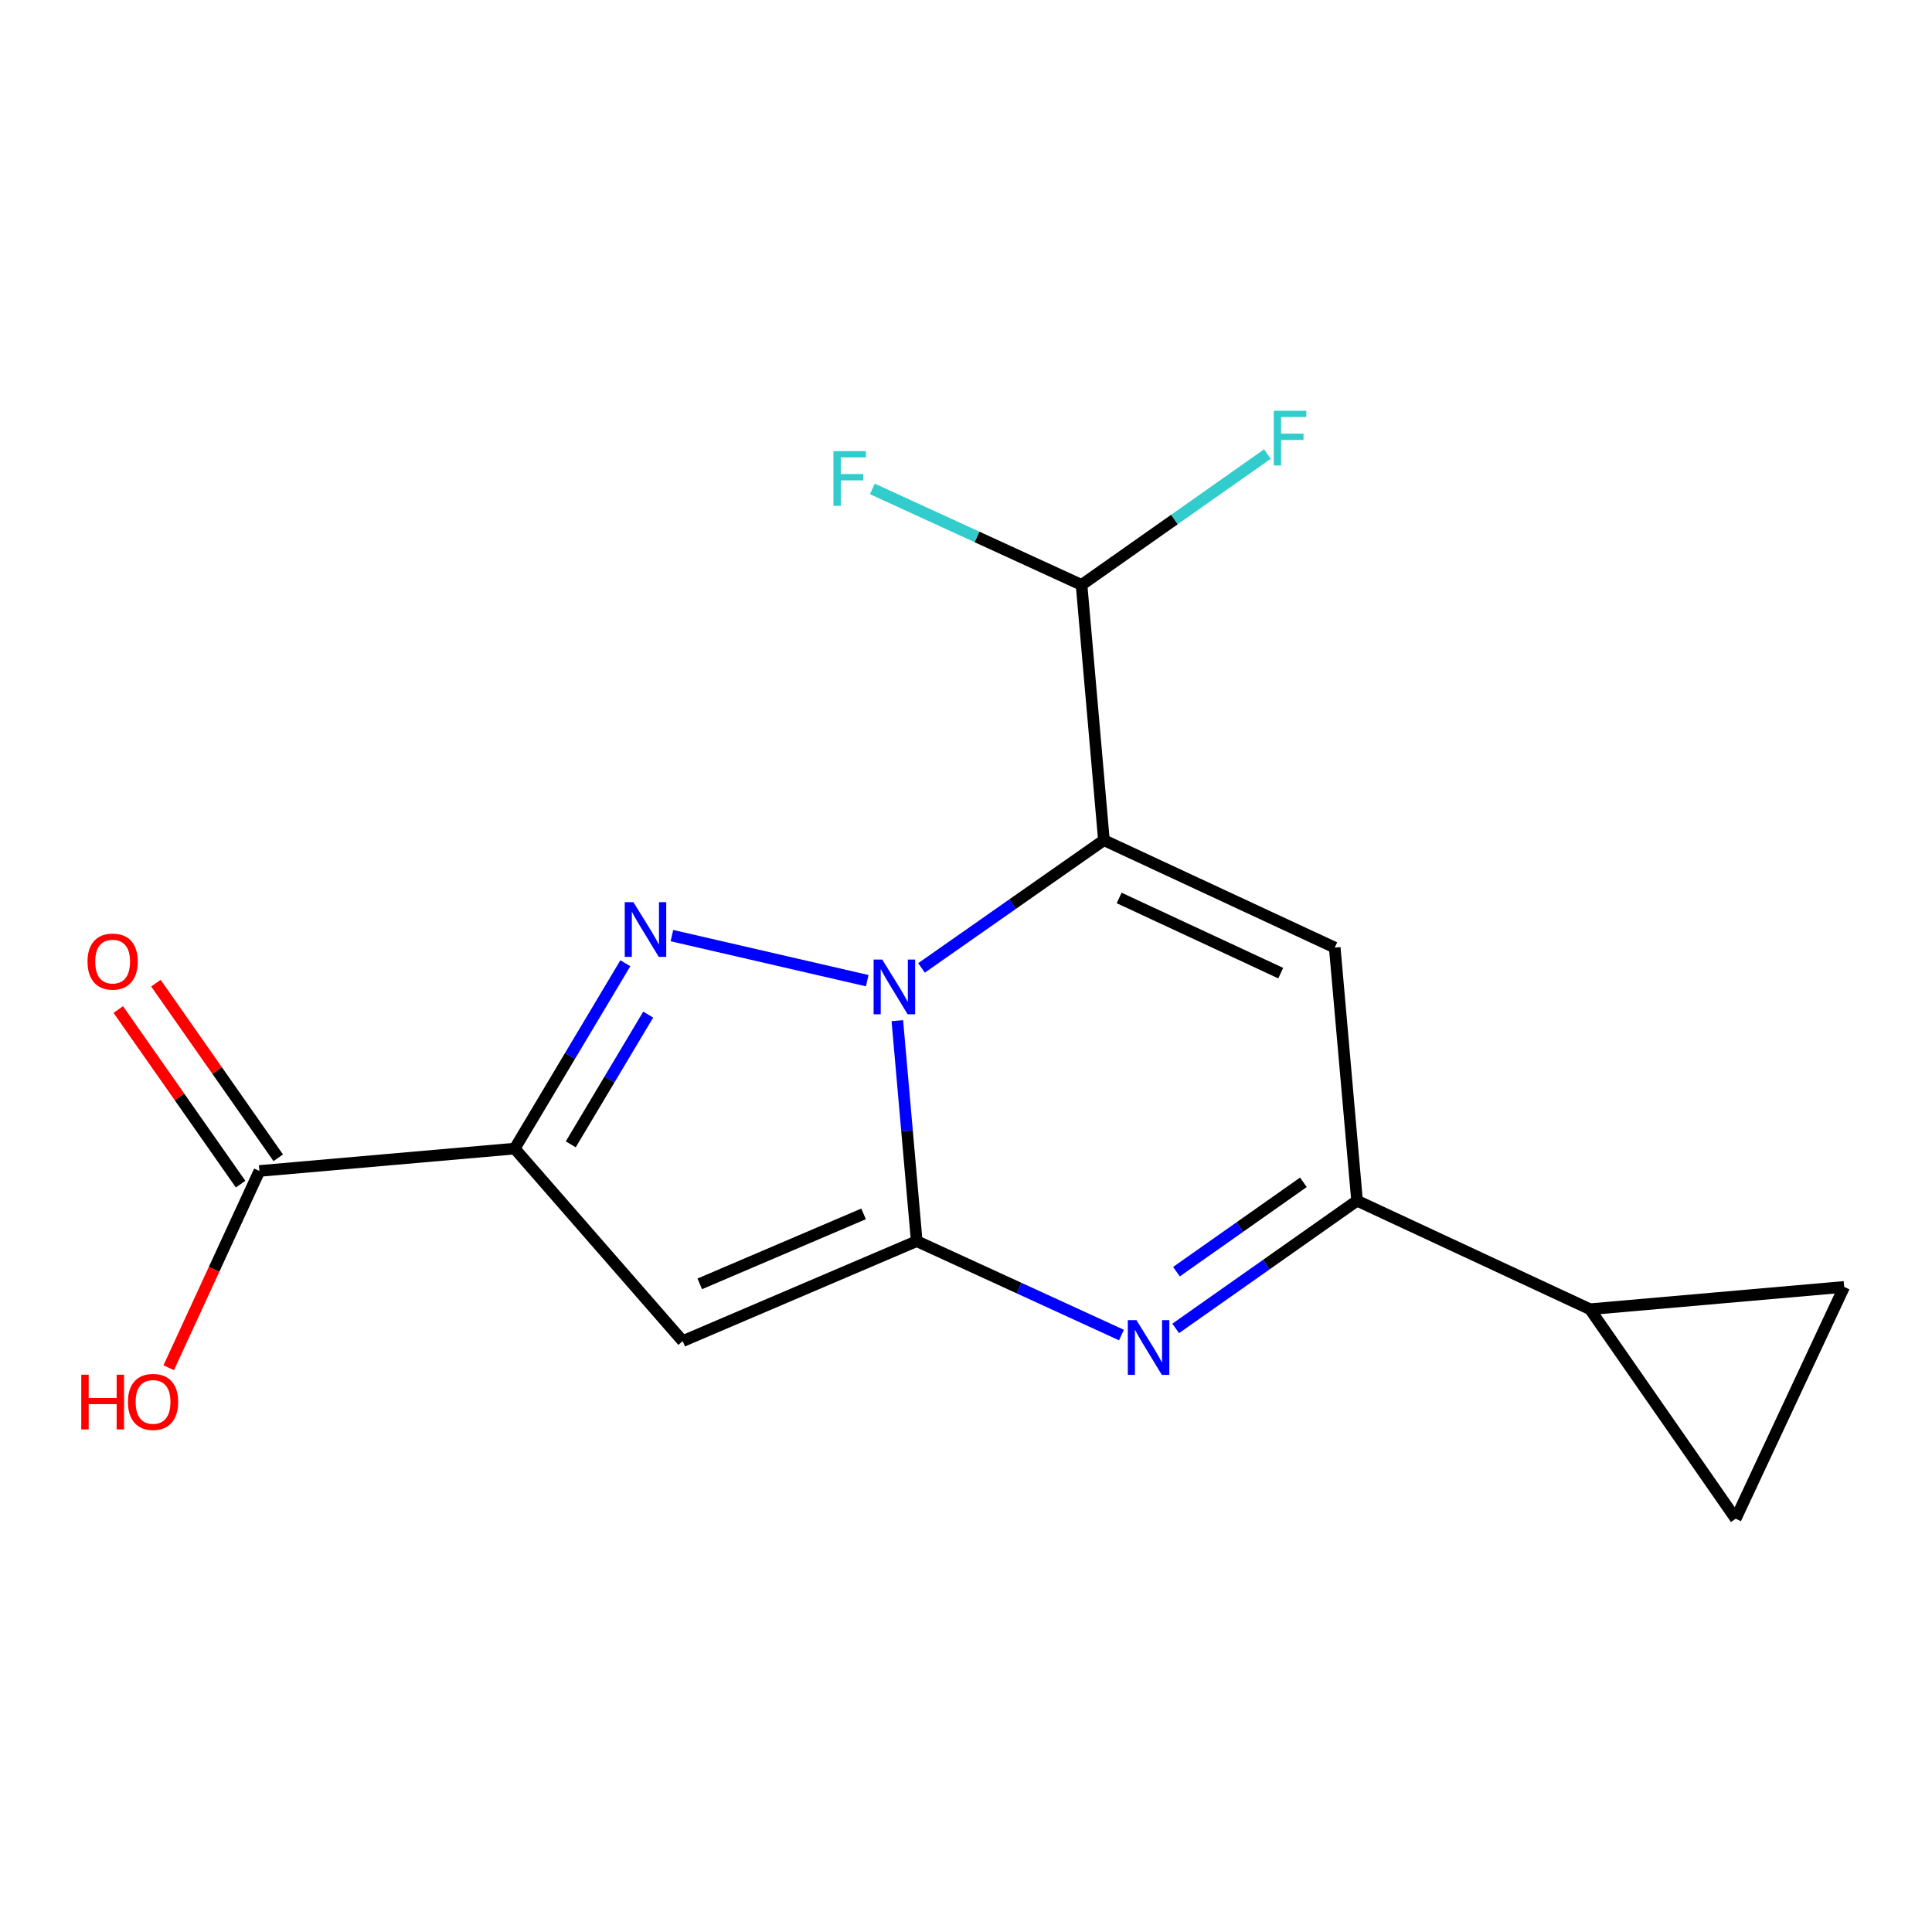 <?xml version='1.0' encoding='iso-8859-1'?>
<svg version='1.1' baseProfile='full'
              xmlns='http://www.w3.org/2000/svg'
                      xmlns:rdkit='http://www.rdkit.org/xml'
                      xmlns:xlink='http://www.w3.org/1999/xlink'
                  xml:space='preserve'
width='1000px' height='1000px' viewBox='0 0 1000 1000'>
<!-- END OF HEADER -->
<rect style='opacity:1.0;fill:#FFFFFF;stroke:none' width='1000' height='1000' x='0' y='0'> </rect>
<path class='bond-0' d='M 464.457,528.296 L 469.476,585.354' style='fill:none;fill-rule:evenodd;stroke:#0000FF;stroke-width:6px;stroke-linecap:butt;stroke-linejoin:miter;stroke-opacity:1' />
<path class='bond-0' d='M 469.476,585.354 L 474.496,642.412' style='fill:none;fill-rule:evenodd;stroke:#000000;stroke-width:6px;stroke-linecap:butt;stroke-linejoin:miter;stroke-opacity:1' />
<path class='bond-1' d='M 476.971,500.994 L 524.178,467.935' style='fill:none;fill-rule:evenodd;stroke:#0000FF;stroke-width:6px;stroke-linecap:butt;stroke-linejoin:miter;stroke-opacity:1' />
<path class='bond-1' d='M 524.178,467.935 L 571.386,434.876' style='fill:none;fill-rule:evenodd;stroke:#000000;stroke-width:6px;stroke-linecap:butt;stroke-linejoin:miter;stroke-opacity:1' />
<path class='bond-2' d='M 448.875,507.593 L 347.788,484.271' style='fill:none;fill-rule:evenodd;stroke:#0000FF;stroke-width:6px;stroke-linecap:butt;stroke-linejoin:miter;stroke-opacity:1' />
<path class='bond-4' d='M 474.496,642.412 L 353.371,694.161' style='fill:none;fill-rule:evenodd;stroke:#000000;stroke-width:6px;stroke-linecap:butt;stroke-linejoin:miter;stroke-opacity:1' />
<path class='bond-4' d='M 446.982,628.301 L 362.194,664.525' style='fill:none;fill-rule:evenodd;stroke:#000000;stroke-width:6px;stroke-linecap:butt;stroke-linejoin:miter;stroke-opacity:1' />
<path class='bond-5' d='M 474.496,642.412 L 527.477,666.718' style='fill:none;fill-rule:evenodd;stroke:#000000;stroke-width:6px;stroke-linecap:butt;stroke-linejoin:miter;stroke-opacity:1' />
<path class='bond-5' d='M 527.477,666.718 L 580.458,691.023' style='fill:none;fill-rule:evenodd;stroke:#0000FF;stroke-width:6px;stroke-linecap:butt;stroke-linejoin:miter;stroke-opacity:1' />
<path class='bond-6' d='M 571.386,434.876 L 690.86,490.47' style='fill:none;fill-rule:evenodd;stroke:#000000;stroke-width:6px;stroke-linecap:butt;stroke-linejoin:miter;stroke-opacity:1' />
<path class='bond-6' d='M 579.272,464.781 L 662.904,503.697' style='fill:none;fill-rule:evenodd;stroke:#000000;stroke-width:6px;stroke-linecap:butt;stroke-linejoin:miter;stroke-opacity:1' />
<path class='bond-10' d='M 571.386,434.876 L 559.81,302.742' style='fill:none;fill-rule:evenodd;stroke:#000000;stroke-width:6px;stroke-linecap:butt;stroke-linejoin:miter;stroke-opacity:1' />
<path class='bond-3' d='M 323.679,498.575 L 295.042,546.542' style='fill:none;fill-rule:evenodd;stroke:#0000FF;stroke-width:6px;stroke-linecap:butt;stroke-linejoin:miter;stroke-opacity:1' />
<path class='bond-3' d='M 295.042,546.542 L 266.405,594.509' style='fill:none;fill-rule:evenodd;stroke:#000000;stroke-width:6px;stroke-linecap:butt;stroke-linejoin:miter;stroke-opacity:1' />
<path class='bond-3' d='M 335.511,525.159 L 315.465,558.735' style='fill:none;fill-rule:evenodd;stroke:#0000FF;stroke-width:6px;stroke-linecap:butt;stroke-linejoin:miter;stroke-opacity:1' />
<path class='bond-3' d='M 315.465,558.735 L 295.42,592.312' style='fill:none;fill-rule:evenodd;stroke:#000000;stroke-width:6px;stroke-linecap:butt;stroke-linejoin:miter;stroke-opacity:1' />
<path class='bond-8' d='M 266.405,594.509 L 134.272,606.085' style='fill:none;fill-rule:evenodd;stroke:#000000;stroke-width:6px;stroke-linecap:butt;stroke-linejoin:miter;stroke-opacity:1' />
<path class='bond-17' d='M 266.405,594.509 L 353.371,694.161' style='fill:none;fill-rule:evenodd;stroke:#000000;stroke-width:6px;stroke-linecap:butt;stroke-linejoin:miter;stroke-opacity:1' />
<path class='bond-18' d='M 608.538,687.58 L 655.474,654.537' style='fill:none;fill-rule:evenodd;stroke:#0000FF;stroke-width:6px;stroke-linecap:butt;stroke-linejoin:miter;stroke-opacity:1' />
<path class='bond-18' d='M 655.474,654.537 L 702.41,621.493' style='fill:none;fill-rule:evenodd;stroke:#000000;stroke-width:6px;stroke-linecap:butt;stroke-linejoin:miter;stroke-opacity:1' />
<path class='bond-18' d='M 608.926,658.218 L 641.781,635.087' style='fill:none;fill-rule:evenodd;stroke:#0000FF;stroke-width:6px;stroke-linecap:butt;stroke-linejoin:miter;stroke-opacity:1' />
<path class='bond-18' d='M 641.781,635.087 L 674.636,611.956' style='fill:none;fill-rule:evenodd;stroke:#000000;stroke-width:6px;stroke-linecap:butt;stroke-linejoin:miter;stroke-opacity:1' />
<path class='bond-7' d='M 690.86,490.47 L 702.41,621.493' style='fill:none;fill-rule:evenodd;stroke:#000000;stroke-width:6px;stroke-linecap:butt;stroke-linejoin:miter;stroke-opacity:1' />
<path class='bond-9' d='M 702.41,621.493 L 822.967,677.642' style='fill:none;fill-rule:evenodd;stroke:#000000;stroke-width:6px;stroke-linecap:butt;stroke-linejoin:miter;stroke-opacity:1' />
<path class='bond-13' d='M 144.013,599.261 L 112.356,554.07' style='fill:none;fill-rule:evenodd;stroke:#000000;stroke-width:6px;stroke-linecap:butt;stroke-linejoin:miter;stroke-opacity:1' />
<path class='bond-13' d='M 112.356,554.07 L 80.7,508.879' style='fill:none;fill-rule:evenodd;stroke:#FF0000;stroke-width:6px;stroke-linecap:butt;stroke-linejoin:miter;stroke-opacity:1' />
<path class='bond-13' d='M 124.531,612.908 L 92.874,567.717' style='fill:none;fill-rule:evenodd;stroke:#000000;stroke-width:6px;stroke-linecap:butt;stroke-linejoin:miter;stroke-opacity:1' />
<path class='bond-13' d='M 92.874,567.717 L 61.218,522.526' style='fill:none;fill-rule:evenodd;stroke:#FF0000;stroke-width:6px;stroke-linecap:butt;stroke-linejoin:miter;stroke-opacity:1' />
<path class='bond-16' d='M 134.272,606.085 L 110.803,657.011' style='fill:none;fill-rule:evenodd;stroke:#000000;stroke-width:6px;stroke-linecap:butt;stroke-linejoin:miter;stroke-opacity:1' />
<path class='bond-16' d='M 110.803,657.011 L 87.334,707.937' style='fill:none;fill-rule:evenodd;stroke:#FF0000;stroke-width:6px;stroke-linecap:butt;stroke-linejoin:miter;stroke-opacity:1' />
<path class='bond-11' d='M 822.967,677.642 L 898.396,786.095' style='fill:none;fill-rule:evenodd;stroke:#000000;stroke-width:6px;stroke-linecap:butt;stroke-linejoin:miter;stroke-opacity:1' />
<path class='bond-12' d='M 822.967,677.642 L 954.545,666.093' style='fill:none;fill-rule:evenodd;stroke:#000000;stroke-width:6px;stroke-linecap:butt;stroke-linejoin:miter;stroke-opacity:1' />
<path class='bond-14' d='M 559.81,302.742 L 607.906,268.882' style='fill:none;fill-rule:evenodd;stroke:#000000;stroke-width:6px;stroke-linecap:butt;stroke-linejoin:miter;stroke-opacity:1' />
<path class='bond-14' d='M 607.906,268.882 L 656.002,235.022' style='fill:none;fill-rule:evenodd;stroke:#33CCCC;stroke-width:6px;stroke-linecap:butt;stroke-linejoin:miter;stroke-opacity:1' />
<path class='bond-15' d='M 559.81,302.742 L 505.669,277.899' style='fill:none;fill-rule:evenodd;stroke:#000000;stroke-width:6px;stroke-linecap:butt;stroke-linejoin:miter;stroke-opacity:1' />
<path class='bond-15' d='M 505.669,277.899 L 451.529,253.055' style='fill:none;fill-rule:evenodd;stroke:#33CCCC;stroke-width:6px;stroke-linecap:butt;stroke-linejoin:miter;stroke-opacity:1' />
<path class='bond-19' d='M 898.396,786.095 L 954.545,666.093' style='fill:none;fill-rule:evenodd;stroke:#000000;stroke-width:6px;stroke-linecap:butt;stroke-linejoin:miter;stroke-opacity:1' />
<path  class='atom-0' d='M 456.66 496.674
L 465.94 511.674
Q 466.86 513.154, 468.34 515.834
Q 469.82 518.514, 469.9 518.674
L 469.9 496.674
L 473.66 496.674
L 473.66 524.994
L 469.78 524.994
L 459.82 508.594
Q 458.66 506.674, 457.42 504.474
Q 456.22 502.274, 455.86 501.594
L 455.86 524.994
L 452.18 524.994
L 452.18 496.674
L 456.66 496.674
' fill='#0000FF'/>
<path  class='atom-3' d='M 327.844 466.954
L 337.124 481.954
Q 338.044 483.434, 339.524 486.114
Q 341.004 488.794, 341.084 488.954
L 341.084 466.954
L 344.844 466.954
L 344.844 495.274
L 340.964 495.274
L 331.004 478.874
Q 329.844 476.954, 328.604 474.754
Q 327.404 472.554, 327.044 471.874
L 327.044 495.274
L 323.364 495.274
L 323.364 466.954
L 327.844 466.954
' fill='#0000FF'/>
<path  class='atom-6' d='M 588.239 683.304
L 597.519 698.304
Q 598.439 699.784, 599.919 702.464
Q 601.399 705.144, 601.479 705.304
L 601.479 683.304
L 605.239 683.304
L 605.239 711.624
L 601.359 711.624
L 591.399 695.224
Q 590.239 693.304, 588.999 691.104
Q 587.799 688.904, 587.439 688.224
L 587.439 711.624
L 583.759 711.624
L 583.759 683.304
L 588.239 683.304
' fill='#0000FF'/>
<path  class='atom-14' d='M 45.3 497.712
Q 45.3 490.912, 48.66 487.112
Q 52.02 483.312, 58.3 483.312
Q 64.58 483.312, 67.94 487.112
Q 71.3 490.912, 71.3 497.712
Q 71.3 504.592, 67.9 508.512
Q 64.5 512.392, 58.3 512.392
Q 52.06 512.392, 48.66 508.512
Q 45.3 504.632, 45.3 497.712
M 58.3 509.192
Q 62.62 509.192, 64.94 506.312
Q 67.3 503.392, 67.3 497.712
Q 67.3 492.152, 64.94 489.352
Q 62.62 486.512, 58.3 486.512
Q 53.98 486.512, 51.62 489.312
Q 49.3 492.112, 49.3 497.712
Q 49.3 503.432, 51.62 506.312
Q 53.98 509.192, 58.3 509.192
' fill='#FF0000'/>
<path  class='atom-15' d='M 659.301 212.611
L 676.141 212.611
L 676.141 215.851
L 663.101 215.851
L 663.101 224.451
L 674.701 224.451
L 674.701 227.731
L 663.101 227.731
L 663.101 240.931
L 659.301 240.931
L 659.301 212.611
' fill='#33CCCC'/>
<path  class='atom-16' d='M 431.388 233.517
L 448.228 233.517
L 448.228 236.757
L 435.188 236.757
L 435.188 245.357
L 446.788 245.357
L 446.788 248.637
L 435.188 248.637
L 435.188 261.837
L 431.388 261.837
L 431.388 233.517
' fill='#33CCCC'/>
<path  class='atom-17' d='M 42.059 711.545
L 45.899 711.545
L 45.899 723.585
L 60.379 723.585
L 60.379 711.545
L 64.219 711.545
L 64.219 739.865
L 60.379 739.865
L 60.379 726.785
L 45.899 726.785
L 45.899 739.865
L 42.059 739.865
L 42.059 711.545
' fill='#FF0000'/>
<path  class='atom-17' d='M 66.219 725.625
Q 66.219 718.825, 69.579 715.025
Q 72.939 711.225, 79.219 711.225
Q 85.499 711.225, 88.859 715.025
Q 92.219 718.825, 92.219 725.625
Q 92.219 732.505, 88.819 736.425
Q 85.419 740.305, 79.219 740.305
Q 72.979 740.305, 69.579 736.425
Q 66.219 732.545, 66.219 725.625
M 79.219 737.105
Q 83.539 737.105, 85.859 734.225
Q 88.219 731.305, 88.219 725.625
Q 88.219 720.065, 85.859 717.265
Q 83.539 714.425, 79.219 714.425
Q 74.899 714.425, 72.539 717.225
Q 70.219 720.025, 70.219 725.625
Q 70.219 731.345, 72.539 734.225
Q 74.899 737.105, 79.219 737.105
' fill='#FF0000'/>
</svg>
